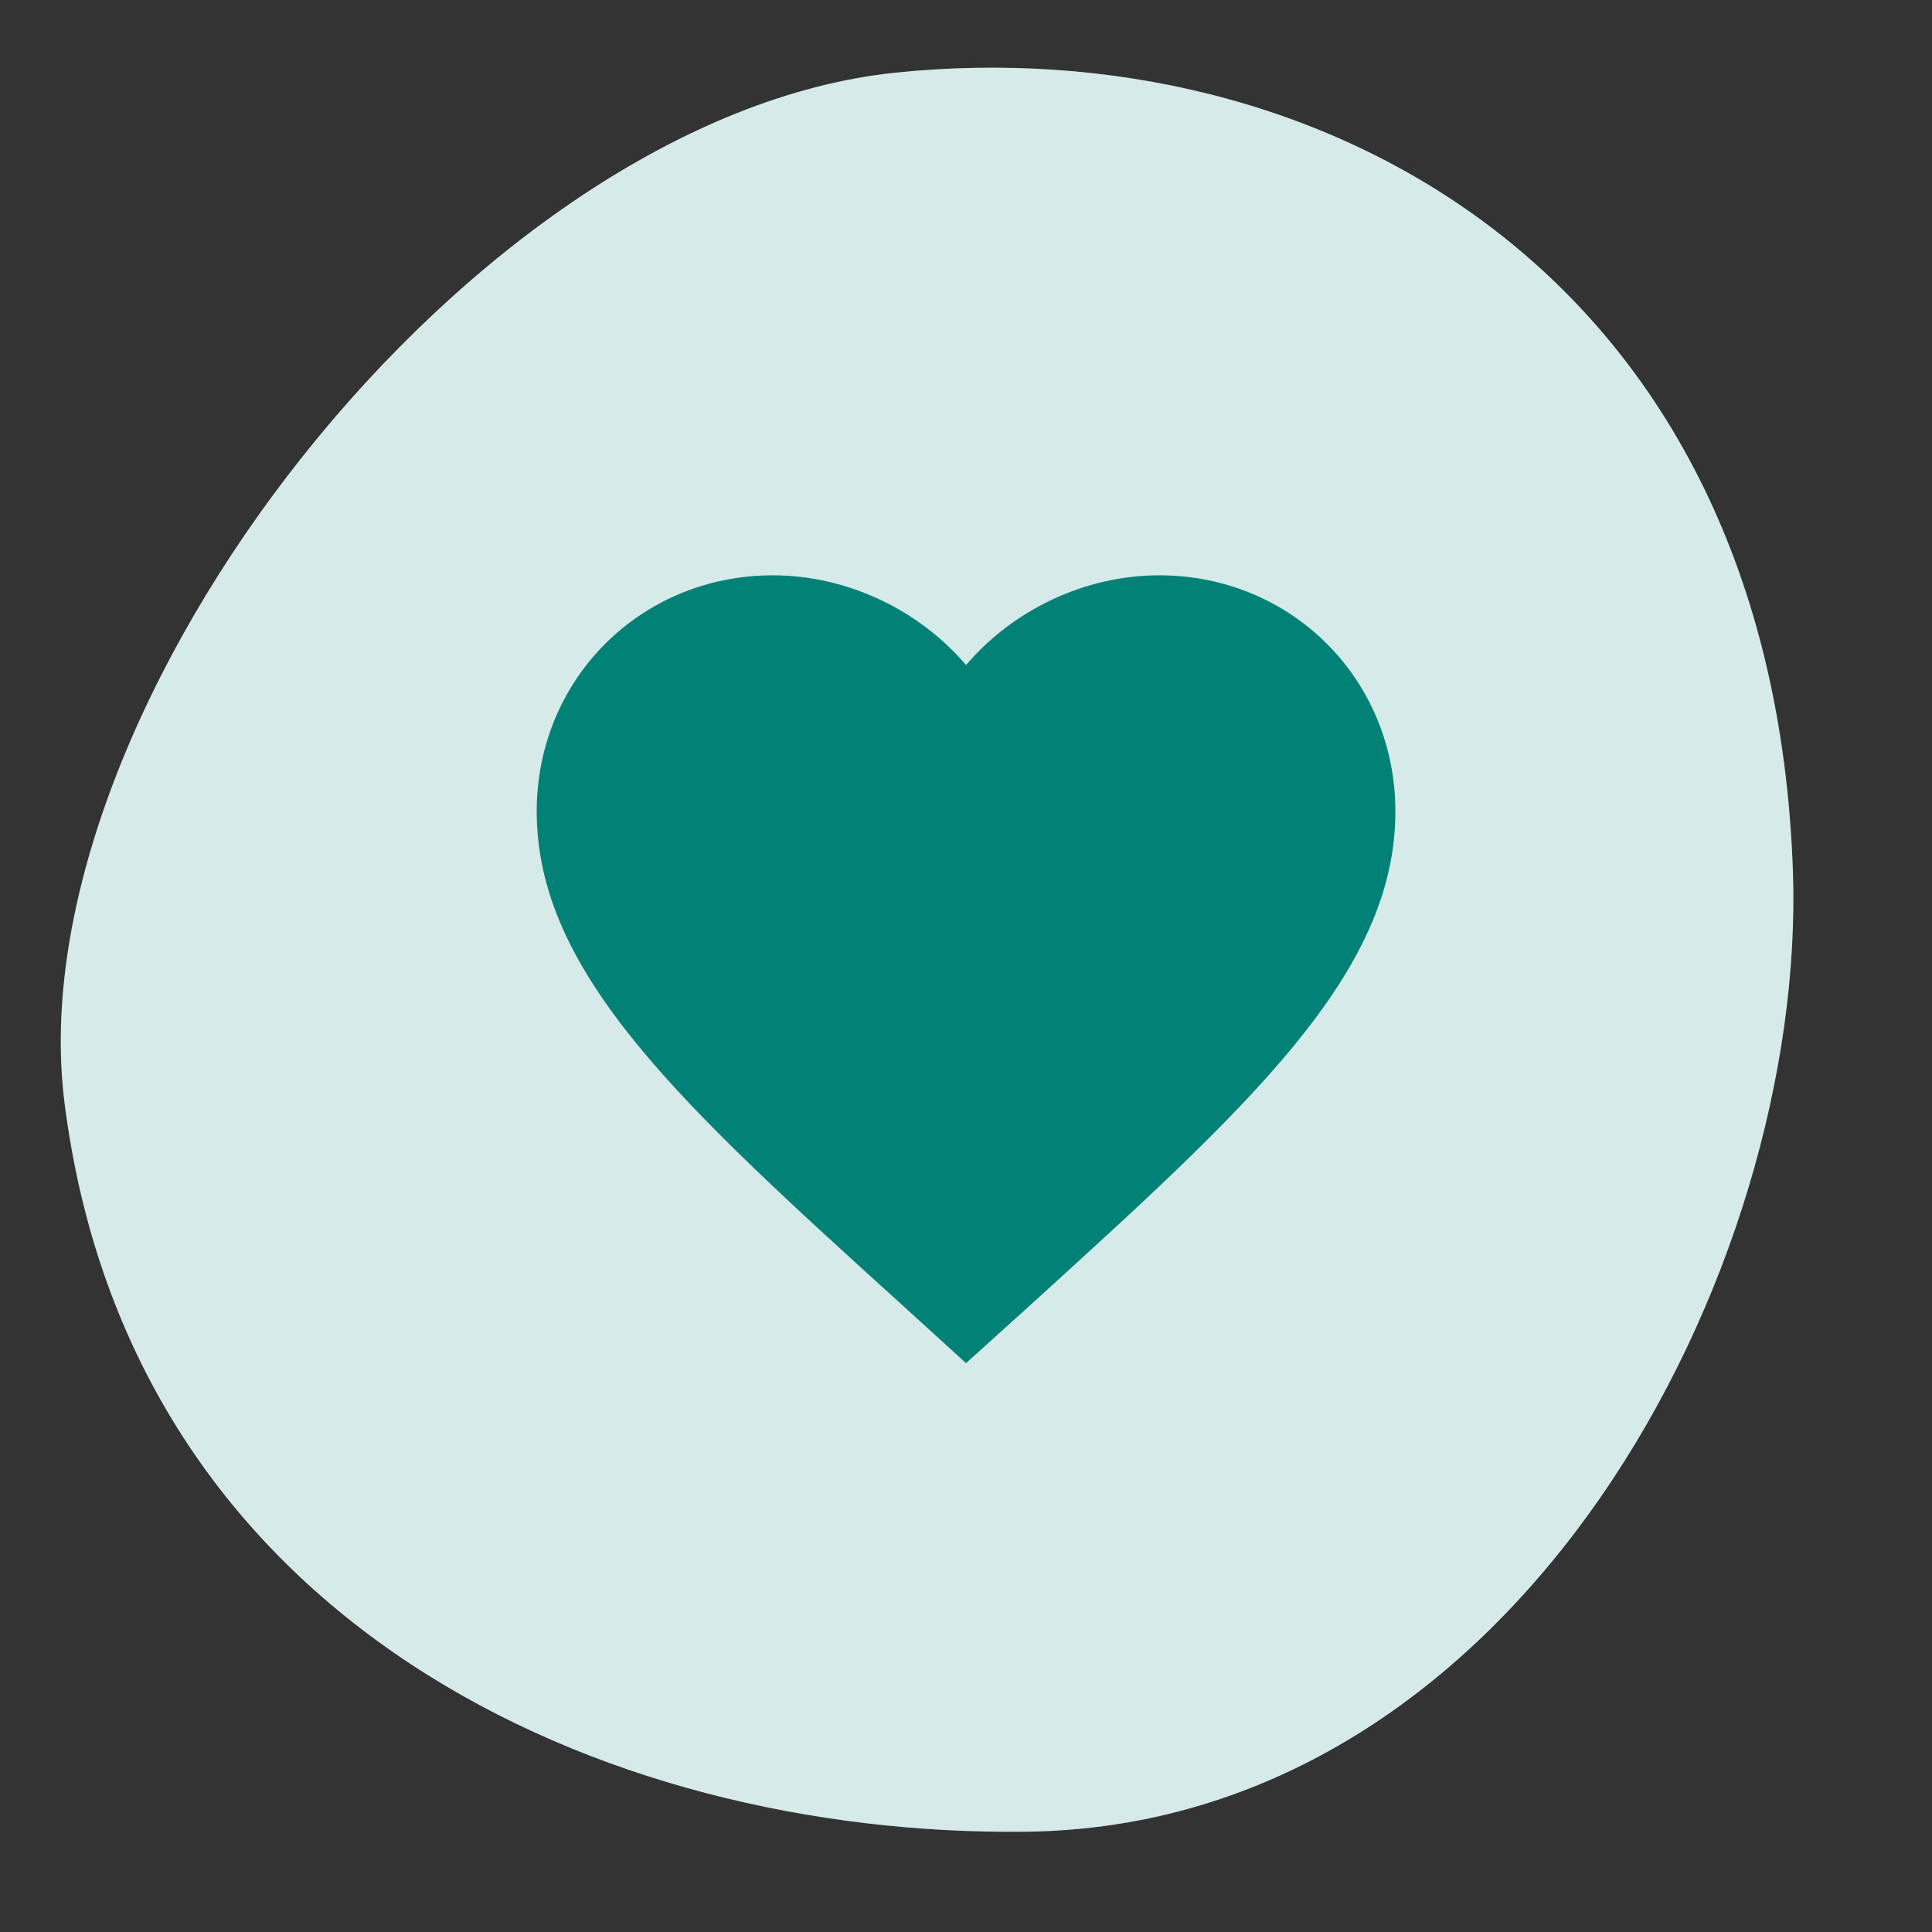 <svg width="60" height="60" viewBox="0 0 60 60" fill="none" xmlns="http://www.w3.org/2000/svg">
<rect x="0" y="0" width="60" height="60" fill="#333333" stroke="none"/>
<path d="M2.005 34.256C0.445 21.996 14.699 3.608 27.817 2.256C40.935 0.904 55.027 8.393 55.68 27.047C56.112 39.391 47.207 56.701 31.865 56.885C18.67 57.044 4.057 50.391 2.005 34.256Z" fill="#CCE6E4"/>
<path d="M2.005 34.256C0.445 21.996 14.699 3.608 27.817 2.256C40.935 0.904 55.027 8.393 55.68 27.047C56.112 39.391 47.207 56.701 31.865 56.885C18.67 57.044 4.057 50.391 2.005 34.256Z" fill="white" fill-opacity="0.2"/>
<path d="M30.001 42.334L28.068 40.574C21.201 34.347 16.668 30.241 16.668 25.201C16.668 21.094 19.895 17.867 24.001 17.867C26.321 17.867 28.548 18.947 30.001 20.654C31.455 18.947 33.681 17.867 36.001 17.867C40.108 17.867 43.335 21.094 43.335 25.201C43.335 30.241 38.801 34.347 31.935 40.587L30.001 42.334Z" fill="#028177"/>
</svg>
